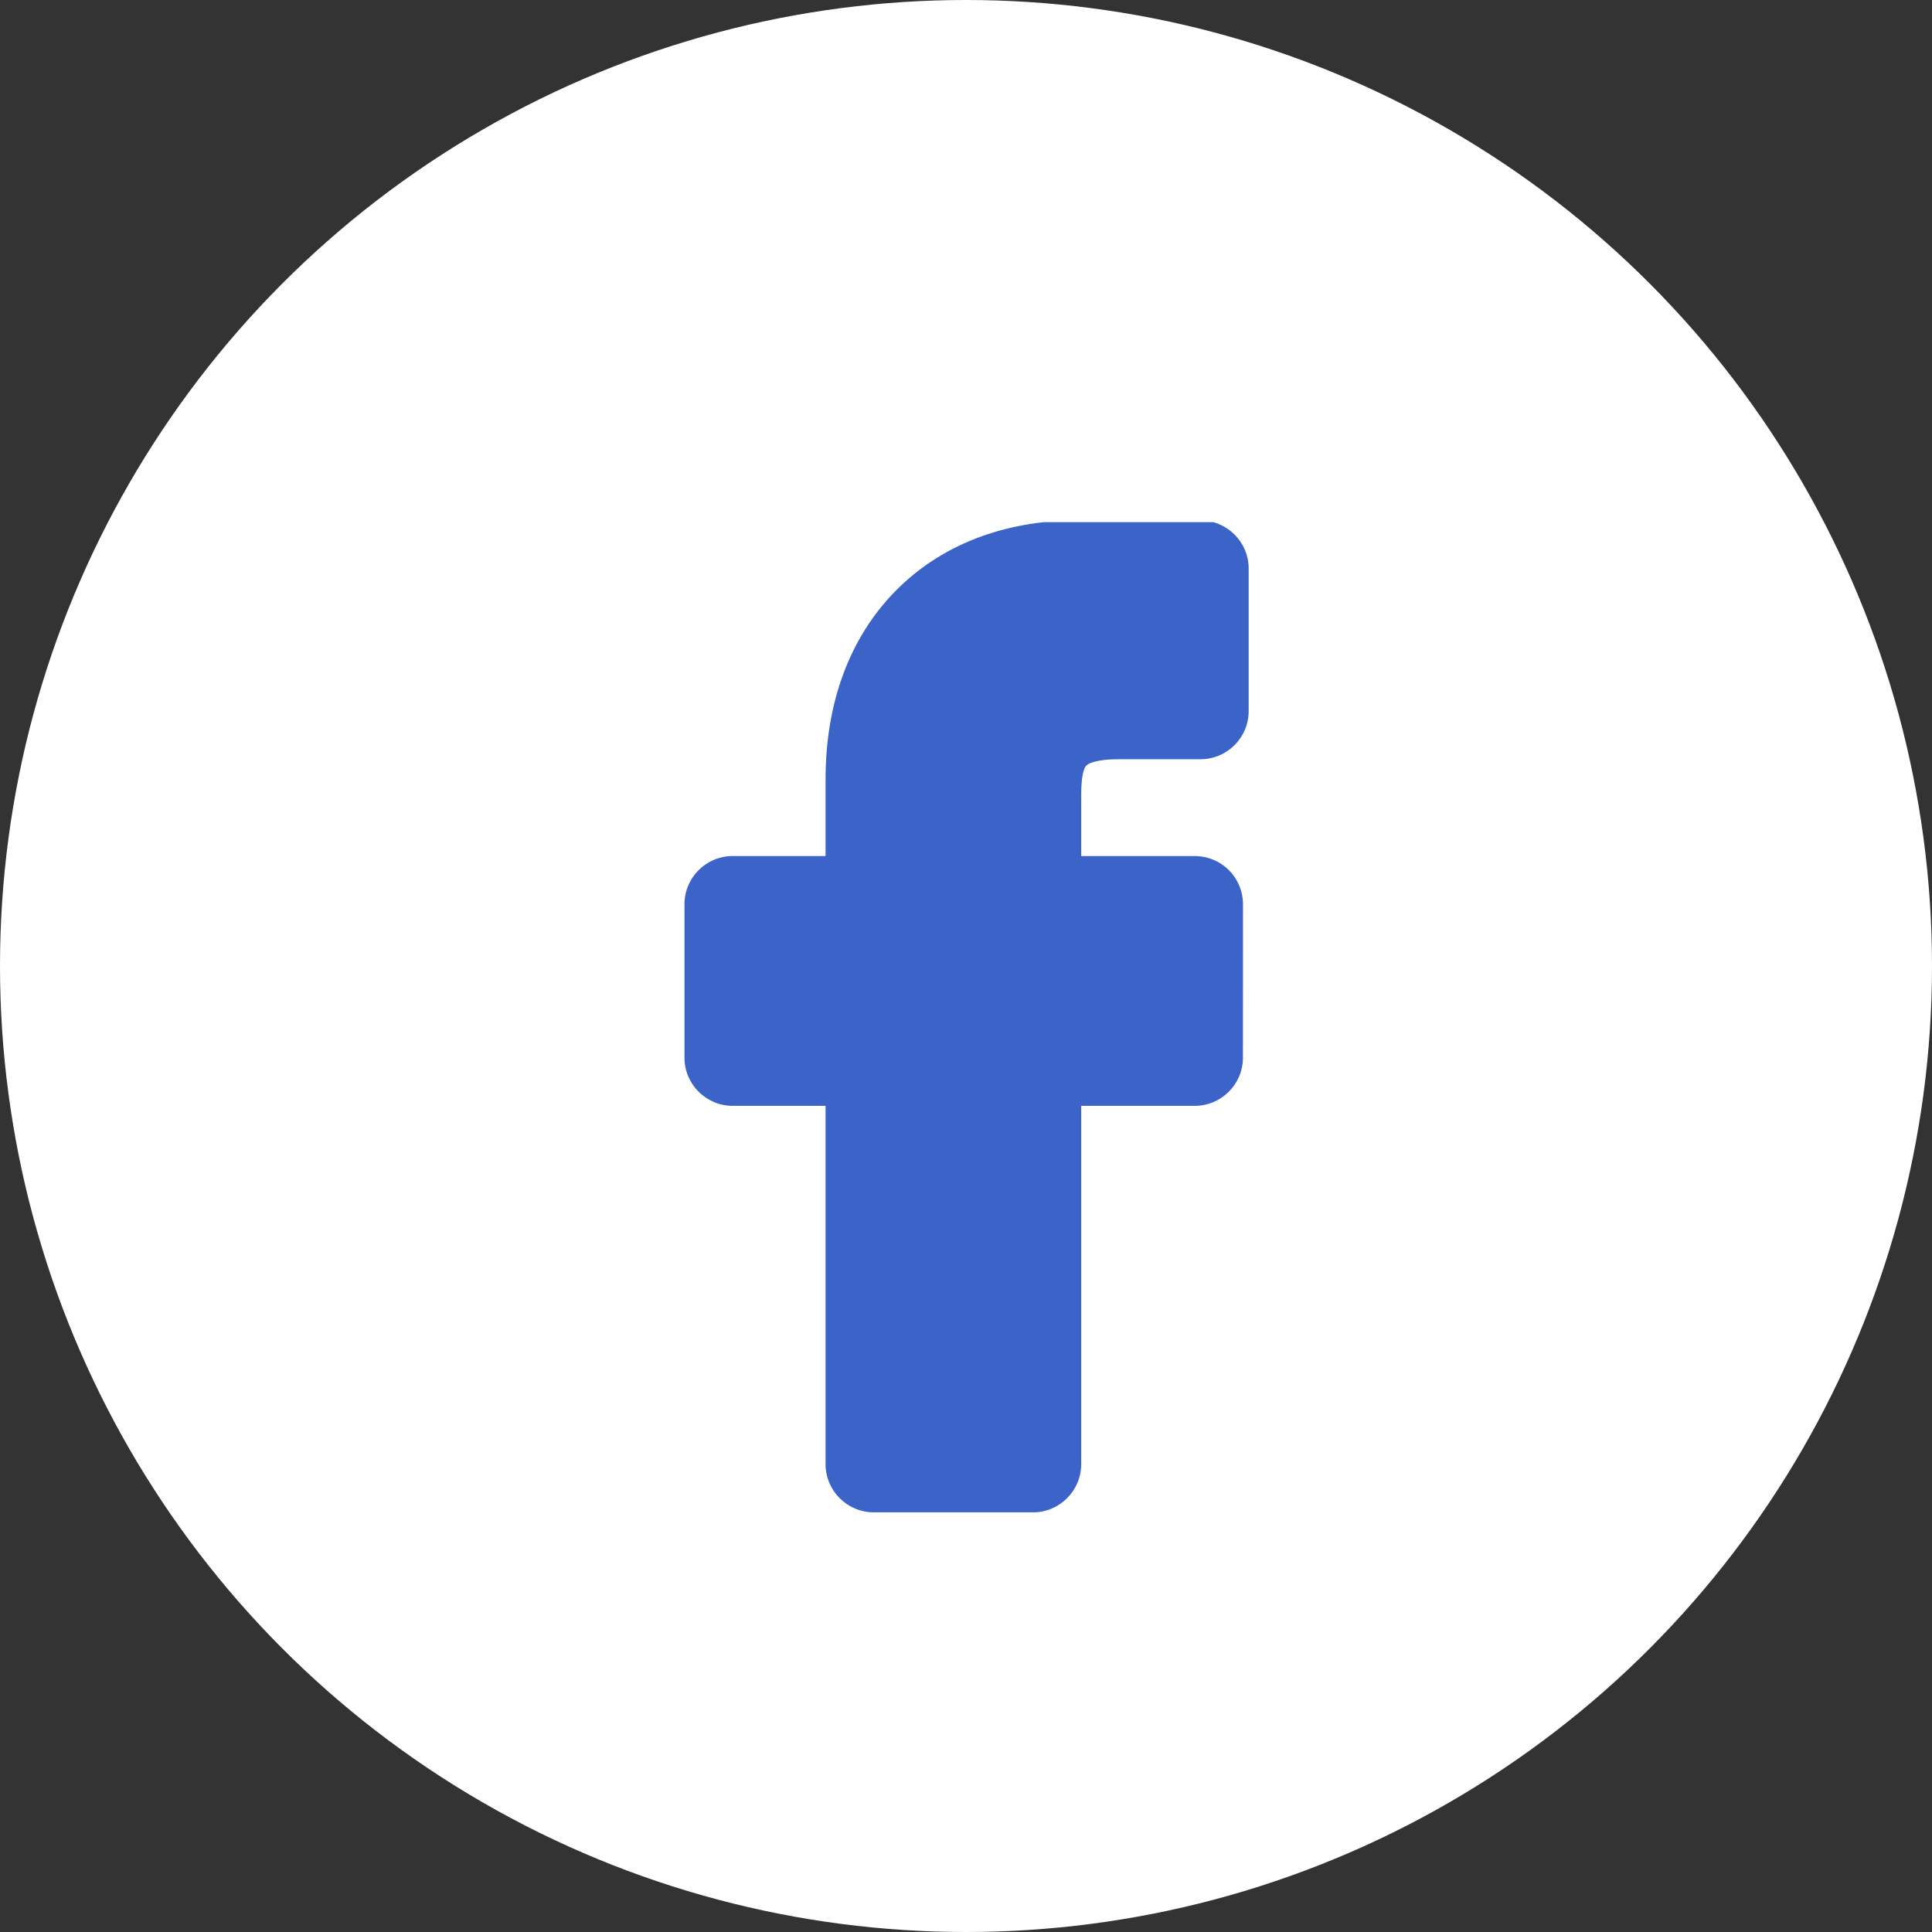 <?xml version="1.0" encoding="UTF-8"?> <svg xmlns="http://www.w3.org/2000/svg" width="148" height="148" viewBox="0 0 148 148" fill="none"><rect x="0" y="0" width="148" height="148" fill="#333333" stroke="none"/> <circle cx="74" cy="74" r="74" fill="white"></circle> <g clip-path="url(#clip0_4_4952)"> <path d="M79.13 115.852H66.936C64.899 115.852 63.242 114.198 63.242 112.165V84.713H56.127C54.09 84.713 52.434 83.059 52.434 81.027V69.264C52.434 67.231 54.09 65.577 56.127 65.577H63.242V59.687C63.242 53.846 65.079 48.877 68.555 45.317C72.047 41.741 76.927 39.852 82.667 39.852L91.967 39.867C94 39.87 95.654 41.524 95.654 43.553V54.475C95.654 56.508 93.998 58.162 91.962 58.162L85.7 58.164C83.79 58.164 83.304 58.546 83.2 58.663C83.029 58.857 82.825 59.407 82.825 60.923V65.576H91.491C92.143 65.576 92.775 65.737 93.319 66.04C94.49 66.693 95.219 67.929 95.219 69.264L95.214 81.027C95.214 83.059 93.558 84.713 91.521 84.713H82.825V112.165C82.825 114.198 81.167 115.852 79.13 115.852Z" fill="#3C63C7"></path> </g> <defs> <clipPath id="clip0_4_4952"> <rect width="19" height="19" fill="white" transform="translate(36 40) scale(4)"></rect> </clipPath> </defs> </svg> 